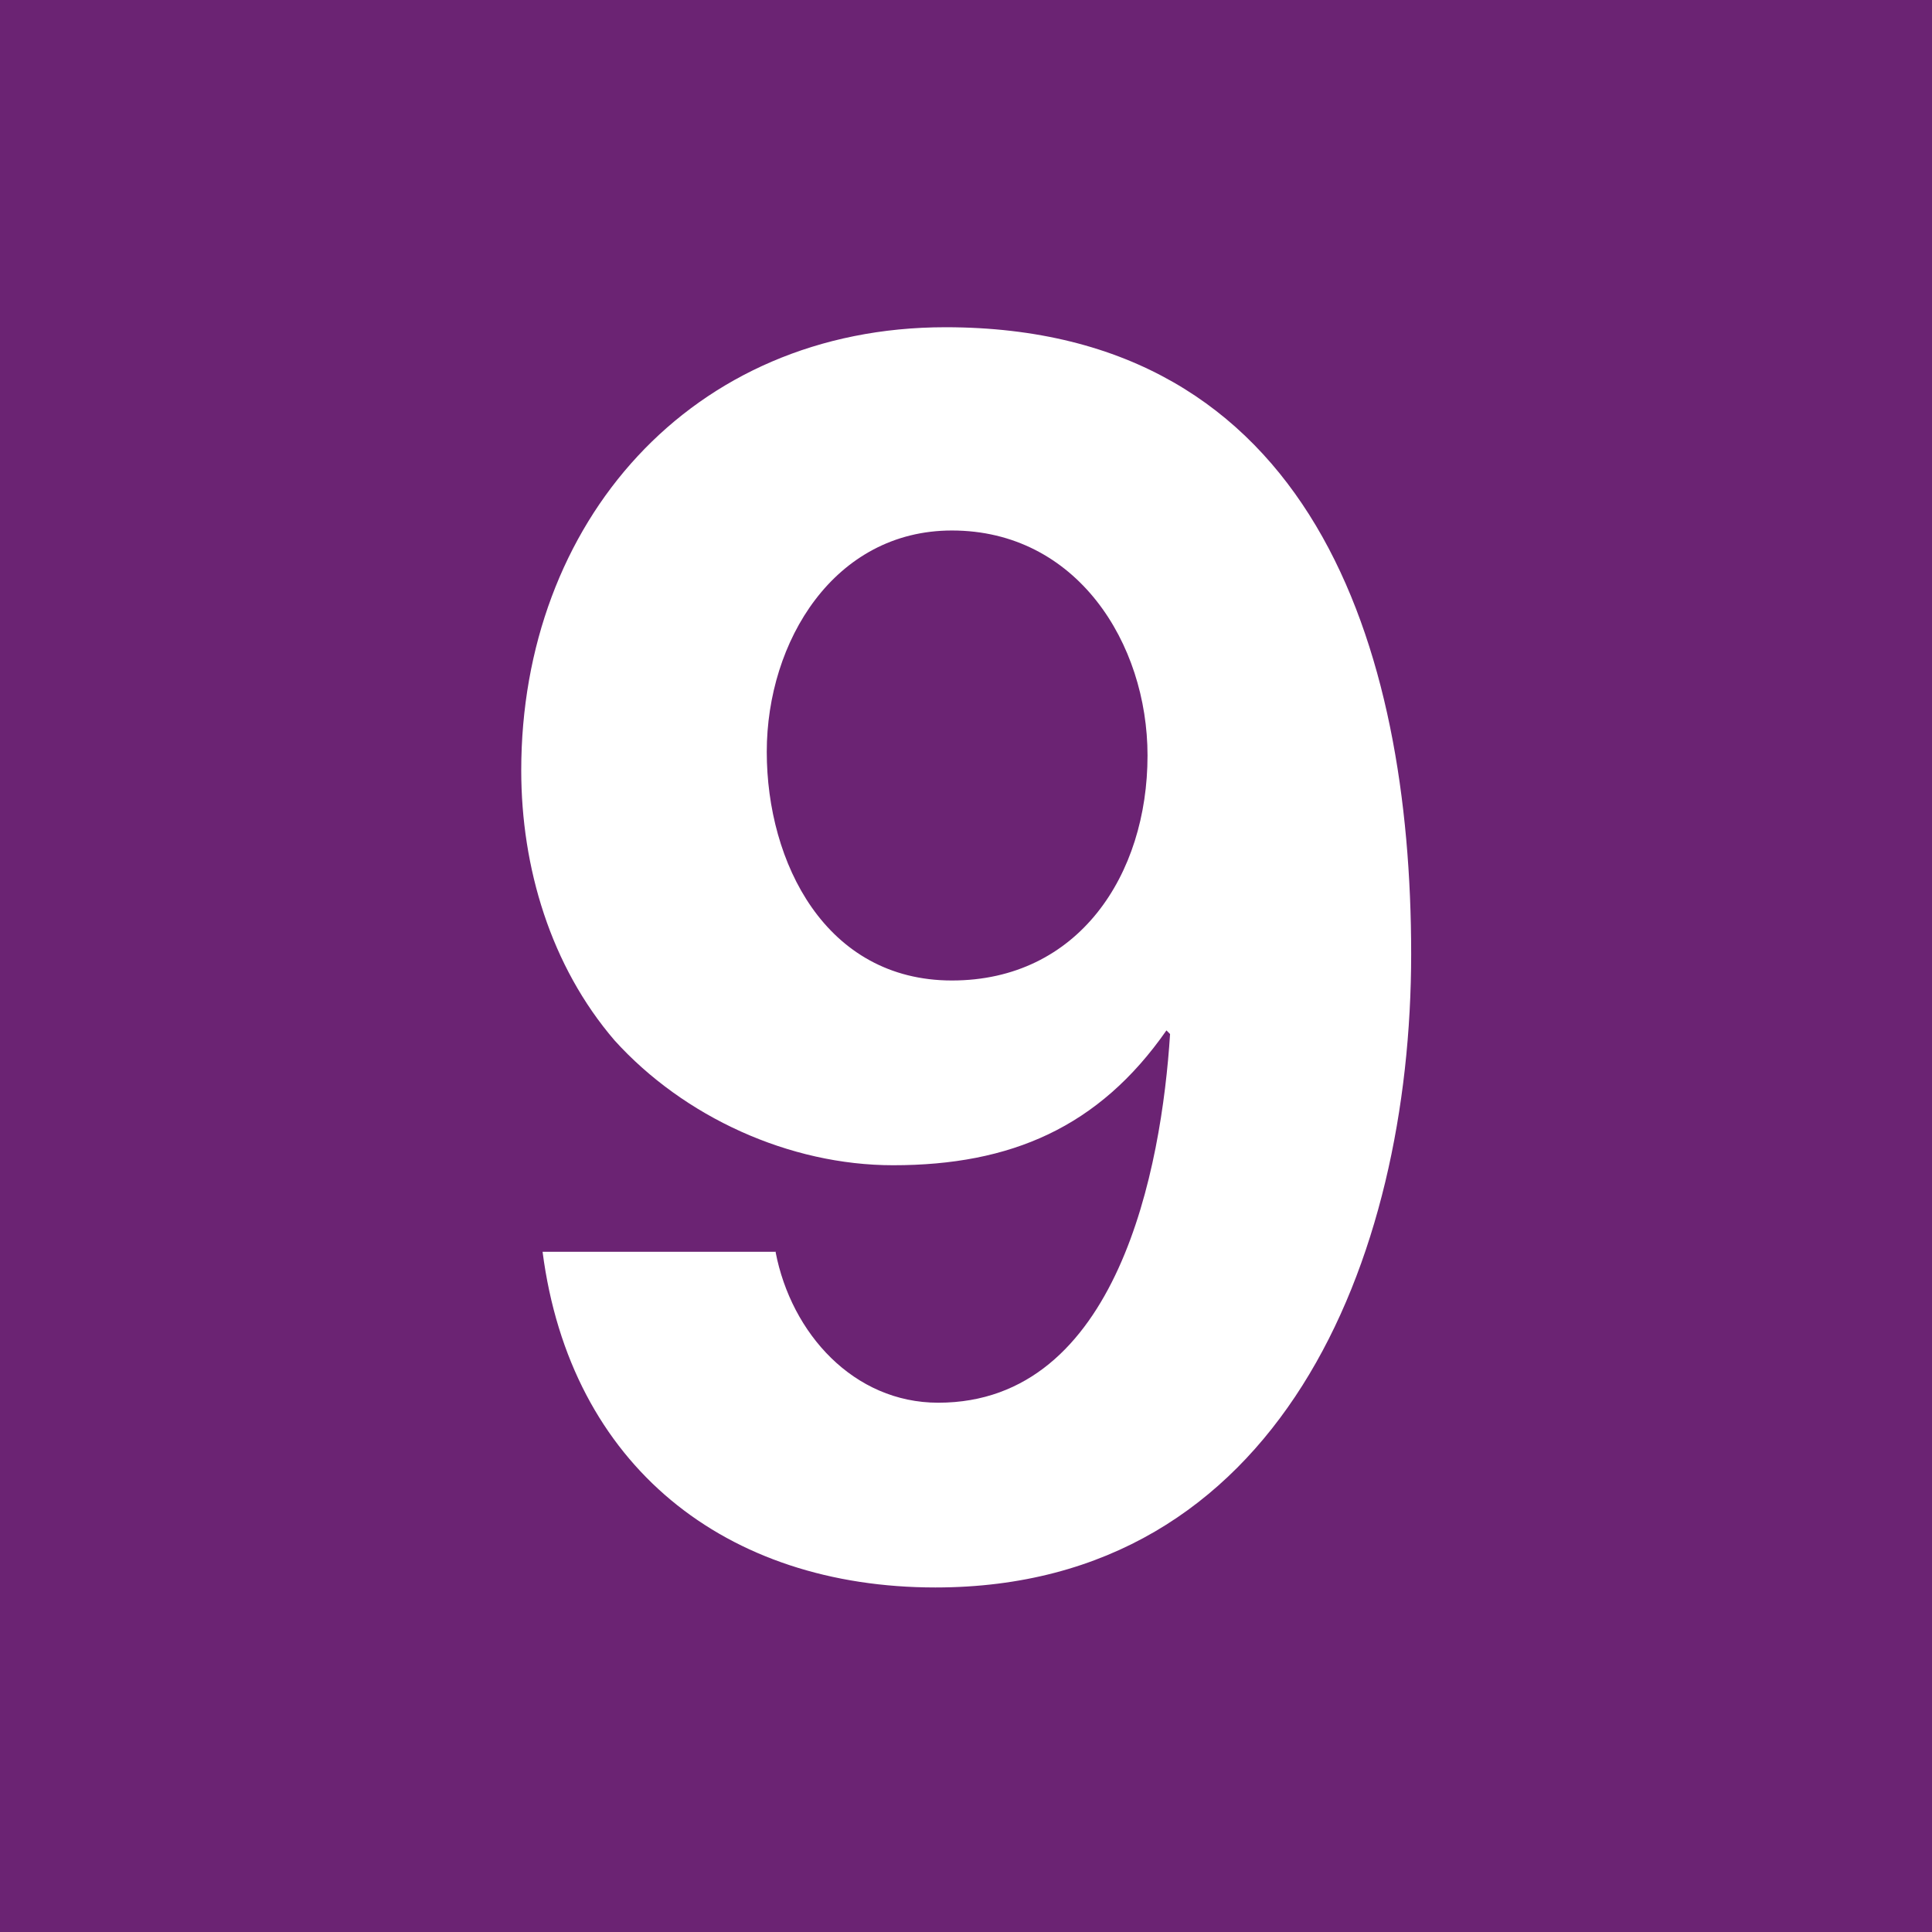 <?xml version="1.0" encoding="UTF-8"?>
<svg id="Calque_2" xmlns="http://www.w3.org/2000/svg" viewBox="0 0 48 48">
  <defs>
    <style>
      .cls-1 {
        fill: #fff;
      }

      .cls-2 {
        fill: #6b2373;
      }
    </style>
  </defs>
  <g id="Pictos">
    <g>
      <rect class="cls-2" width="48" height="48"/>
      <path class="cls-1" d="M19.27,31.11c.39,2.02,1.94,3.74,4.04,3.74,4.47,0,5.55-5.85,5.76-9.16l-.09-.09c-1.68,2.41-3.87,3.35-6.79,3.35-2.58,0-5.2-1.2-6.92-3.1-1.59-1.85-2.32-4.3-2.32-6.71,0-6.15,4.21-11.01,10.54-11.01,9.12,0,11.57,7.96,11.57,15.57s-3.27,15.74-11.82,15.74c-5.2,0-9.07-3.01-9.76-8.34h5.8ZM28.51,18.77c0-2.79-1.76-5.59-4.86-5.59-2.92,0-4.6,2.75-4.6,5.5s1.46,5.68,4.6,5.68,4.86-2.62,4.86-5.59Z"/>
    </g>
  </g>
</svg>